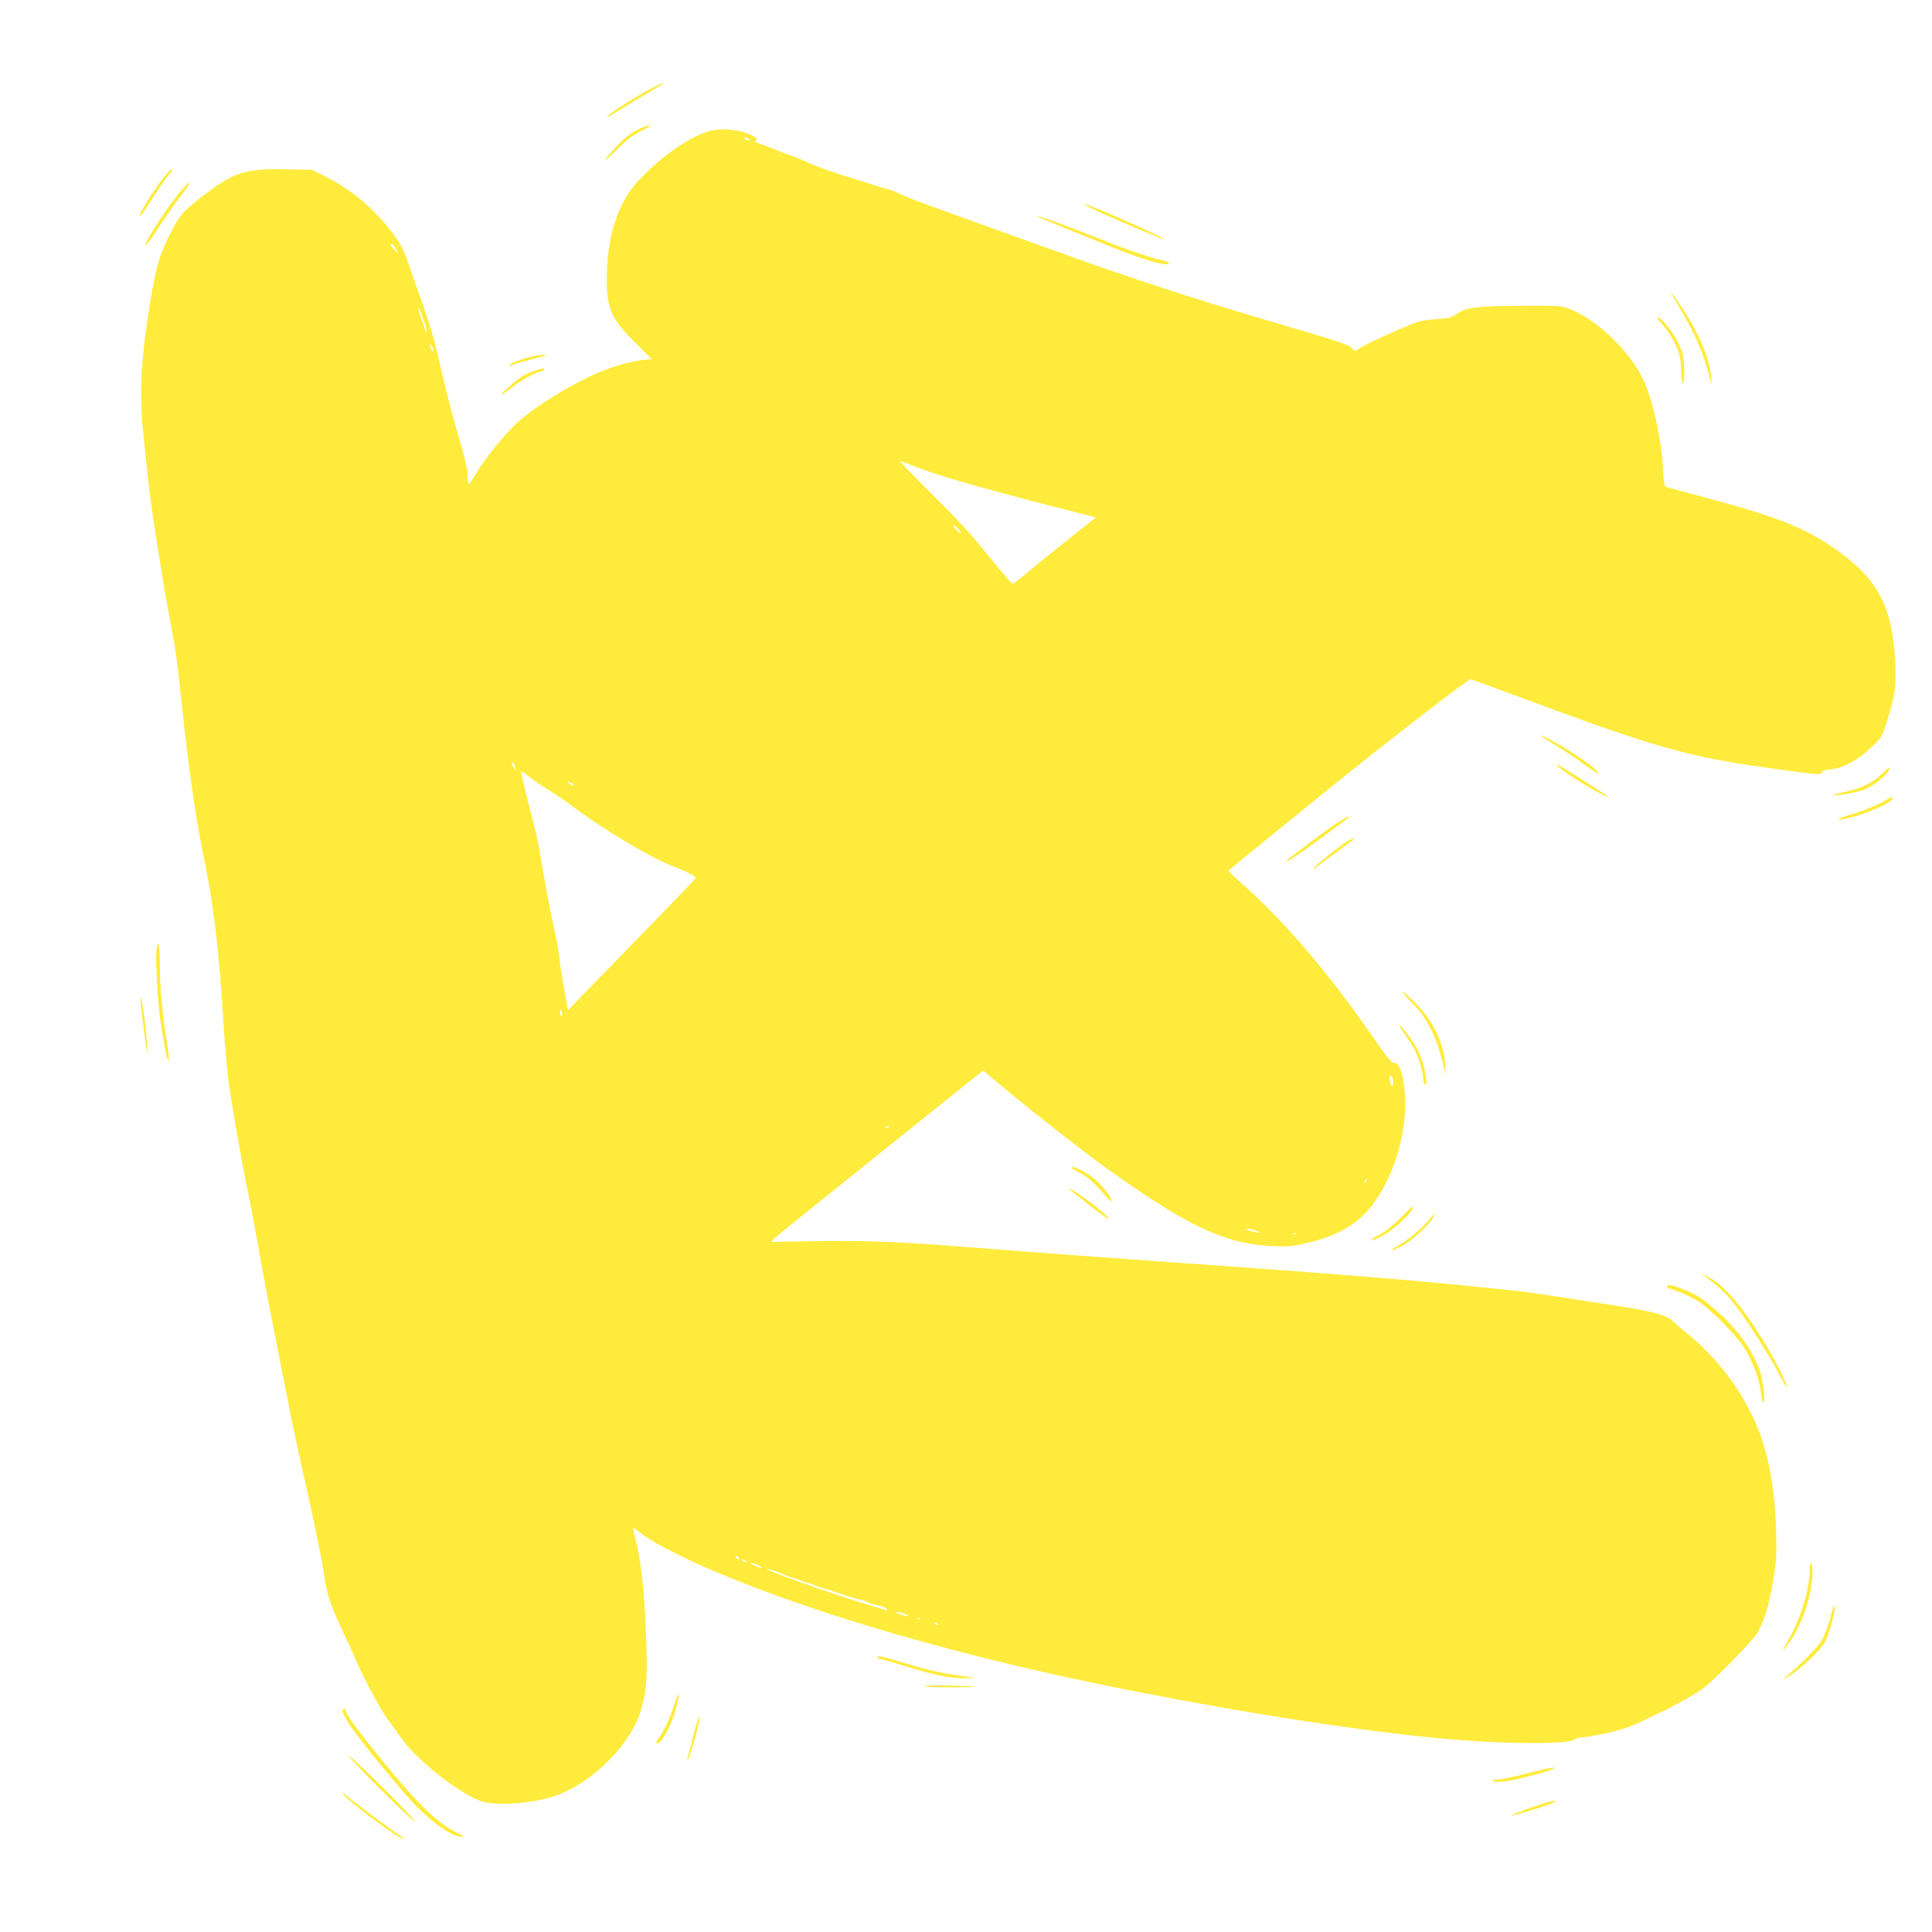<?xml version="1.0" standalone="no"?>
<!DOCTYPE svg PUBLIC "-//W3C//DTD SVG 20010904//EN"
 "http://www.w3.org/TR/2001/REC-SVG-20010904/DTD/svg10.dtd">
<svg version="1.0" xmlns="http://www.w3.org/2000/svg"
 width="1280pt" height="1280pt" viewBox="0 0 1280 1280"
 preserveAspectRatio="xMidYMid meet">
<g transform="translate(0,1280) scale(0.1,-0.1)"
fill="#ffeb3b" stroke="none">
<path d="M4307 12210 c-93 -48 -271 -162 -283 -181 -4 -7 8 -3 27 9 34 22 222
136 309 186 70 40 34 31 -53 -14z"/>
<path d="M4235 11946 c-27 -12 -70 -39 -93 -60 -42 -34 -132 -137 -132 -149 0
-3 37 32 83 77 62 62 101 92 157 119 41 20 66 37 55 37 -11 0 -42 -11 -70 -24z"/>
<path d="M4727 11938 c-132 -24 -344 -168 -503 -341 -133 -146 -204 -369 -204
-647 0 -195 32 -266 185 -417 l113 -112 -56 -6 c-87 -10 -208 -44 -303 -86
-188 -82 -417 -224 -533 -330 -82 -75 -216 -241 -271 -334 -21 -36 -42 -68
-47 -71 -7 -4 -13 43 -9 69 2 15 -38 175 -68 272 -32 99 -85 313 -137 542 -14
65 -57 204 -94 308 -37 105 -82 233 -100 285 -25 76 -45 113 -99 185 -124 165
-274 291 -450 378 l-84 42 -176 3 c-270 6 -344 -19 -556 -183 -131 -102 -151
-127 -221 -270 -60 -125 -83 -206 -118 -420 -65 -393 -75 -615 -43 -915 9 -91
22 -210 28 -265 17 -165 98 -686 139 -900 43 -224 51 -279 80 -550 53 -500 98
-807 159 -1100 56 -269 94 -598 121 -1045 6 -102 18 -250 26 -329 14 -137 96
-608 149 -861 13 -63 35 -182 50 -265 27 -159 86 -471 136 -720 16 -82 50
-251 74 -375 24 -124 65 -315 90 -425 65 -280 131 -604 145 -705 15 -109 44
-196 120 -356 34 -71 70 -150 81 -176 41 -105 171 -348 221 -414 29 -39 73
-99 97 -133 101 -141 393 -367 525 -406 114 -34 370 -10 514 48 238 96 471
336 537 552 41 134 46 212 35 515 -12 295 -35 497 -74 640 -8 30 -13 57 -11
59 2 2 25 -15 50 -36 53 -47 260 -156 465 -243 696 -298 1667 -579 2730 -790
867 -172 1716 -300 2240 -339 370 -28 724 -25 755 5 7 8 31 14 52 14 21 0 97
14 168 30 102 24 157 43 252 90 67 33 124 60 127 60 3 0 63 33 134 72 119 68
137 82 288 233 88 88 172 181 187 206 44 74 76 181 103 338 23 132 25 164 21
341 -9 321 -62 572 -166 778 -105 207 -243 380 -426 530 -44 36 -85 71 -91 78
-32 38 -134 66 -379 104 -342 53 -602 92 -650 97 -22 2 -123 13 -225 23 -431
46 -1051 96 -1970 160 -403 28 -1182 86 -1480 110 -417 33 -679 43 -984 37
l-289 -5 24 24 c13 13 330 268 704 568 l679 544 86 -73 c177 -150 551 -445
705 -556 548 -395 798 -516 1110 -534 93 -5 138 -3 200 10 238 48 385 132 489
278 127 177 206 429 206 652 0 154 -34 282 -72 272 -14 -4 -41 28 -120 141
-322 465 -604 795 -908 1064 -41 36 -73 68 -70 71 31 27 563 460 760 618 388
312 827 649 845 649 3 0 155 -56 338 -124 864 -322 1101 -390 1612 -461 358
-50 375 -51 375 -33 0 11 16 17 60 21 83 9 179 61 266 144 72 68 72 68 108
183 49 155 60 231 53 375 -18 361 -106 541 -357 728 -220 163 -400 237 -925
377 -126 34 -235 63 -241 65 -7 2 -13 49 -17 127 -8 185 -72 469 -134 592 -95
189 -301 385 -480 458 -56 22 -67 23 -318 22 -295 -1 -374 -11 -434 -54 -32
-24 -51 -29 -117 -33 -44 -3 -99 -9 -124 -15 -48 -10 -342 -141 -399 -177
l-35 -22 -20 23 c-17 18 -107 49 -416 139 -555 163 -800 241 -1270 403 -148
52 -1093 392 -1185 427 -38 14 -94 37 -123 51 -29 13 -69 28 -90 33 -20 5 -57
16 -82 25 -25 8 -119 38 -210 66 -91 29 -190 65 -220 80 -30 15 -75 34 -100
42 -25 8 -85 31 -135 51 -49 20 -99 39 -110 42 -15 5 -17 8 -6 15 11 6 7 13
-19 29 -59 35 -183 54 -263 39z m233 -58 c13 -8 13 -10 -2 -10 -9 0 -20 5 -23
10 -8 13 5 13 25 0z m-2328 -745 c9 -16 6 -15 -15 5 -15 14 -27 32 -27 40 1
16 21 -6 42 -45z m173 -450 c15 -42 25 -79 21 -82 -3 -3 -7 0 -9 8 -2 8 -12
37 -22 64 -24 69 -28 85 -23 85 3 0 18 -34 33 -75z m65 -205 c0 -13 -1 -13
-10 0 -5 8 -10 22 -10 30 0 13 1 13 10 0 5 -8 10 -22 10 -30z m3425 -850 c150
-45 459 -129 758 -205 l208 -53 -158 -125 c-87 -69 -210 -168 -273 -221 -63
-53 -118 -95 -122 -94 -8 3 -124 141 -235 278 -42 52 -153 172 -248 265 -94
94 -192 193 -218 221 l-48 52 103 -39 c57 -22 162 -57 233 -79z m55 -335 c13
-14 19 -25 13 -25 -5 0 -20 11 -33 25 -13 14 -19 25 -13 25 5 0 20 -11 33 -25z
m-2937 -1577 c6 -22 5 -22 -8 -4 -17 22 -20 40 -6 32 5 -3 11 -16 14 -28z m90
-62 c23 -19 80 -58 127 -87 47 -28 119 -78 160 -109 213 -160 538 -353 683
-405 68 -25 137 -61 137 -72 0 -3 -150 -159 -332 -346 -183 -188 -374 -384
-424 -436 l-91 -94 -26 144 c-14 79 -28 171 -31 204 -3 33 -16 110 -30 170
-25 108 -69 341 -102 540 -9 55 -31 154 -49 220 -18 66 -40 154 -49 195 -9 41
-19 83 -22 93 -8 25 2 21 49 -17z m287 -46 c8 -5 12 -11 9 -14 -3 -3 -14 1
-25 9 -21 16 -8 20 16 5z m-67 -1520 c3 -11 1 -20 -4 -20 -5 0 -9 9 -9 20 0
11 2 20 4 20 2 0 6 -9 9 -20z m5507 -457 c0 -43 -16 -35 -22 11 -3 24 0 32 9
29 7 -3 13 -21 13 -40z m-3340 -297 c0 -2 -7 -7 -16 -10 -8 -3 -12 -2 -9 4 6
10 25 14 25 6z m3163 -361 c-3 -9 -8 -14 -10 -11 -3 3 -2 9 2 15 9 16 15 13 8
-4z m-728 -330 l30 -15 -35 6 c-19 4 -44 10 -55 15 -18 7 -18 8 5 8 14 0 39
-6 55 -14z m262 -21 c-3 -3 -12 -4 -19 -1 -8 3 -5 6 6 6 11 1 17 -2 13 -5z
m-3692 -2144 c3 -5 2 -10 -4 -10 -5 0 -13 5 -16 10 -3 6 -2 10 4 10 5 0 13 -4
16 -10z m45 -20 c8 -5 11 -10 5 -10 -5 0 -17 5 -25 10 -8 5 -10 10 -5 10 6 0
17 -5 25 -10z m95 -36 c27 -19 7 -16 -40 6 -34 17 -36 18 -10 13 17 -3 39 -12
50 -19z m125 -42 c50 -21 72 -30 95 -36 11 -3 58 -19 105 -36 47 -17 99 -35
115 -39 17 -4 72 -22 124 -40 52 -17 102 -31 111 -31 8 0 25 -6 36 -14 11 -8
41 -17 67 -21 25 -4 52 -14 59 -23 11 -13 10 -14 -7 -9 -11 4 -65 20 -120 37
-258 78 -738 250 -655 234 19 -4 51 -13 70 -22z m840 -277 l25 -15 -30 6 c-16
4 -39 11 -50 15 -18 7 -18 8 5 8 14 0 36 -6 50 -14z m97 -31 c-3 -3 -12 -4
-19 -1 -8 3 -5 6 6 6 11 1 17 -2 13 -5z m118 -34 c3 -6 -1 -7 -9 -4 -18 7 -21
14 -7 14 6 0 13 -4 16 -10z"/>
<path d="M1101 11645 c-63 -72 -191 -275 -174 -275 9 0 20 16 105 150 30 47
69 102 87 123 18 20 29 37 23 37 -5 0 -24 -16 -41 -35z"/>
<path d="M1220 11560 c-82 -88 -271 -372 -257 -386 3 -4 44 51 90 122 46 71
112 164 146 207 63 80 77 117 21 57z"/>
<path d="M7233 11419 c76 -39 479 -211 483 -206 9 9 -508 238 -534 237 -4 -1
19 -14 51 -31z"/>
<path d="M7025 11301 c94 -37 242 -98 331 -134 171 -70 317 -117 366 -117 45
0 25 15 -39 30 -72 15 -250 78 -449 158 -165 66 -349 132 -367 132 -7 -1 65
-31 158 -69z"/>
<path d="M11091 10823 c128 -213 184 -334 226 -488 l24 -90 -5 60 c-10 122
-81 290 -193 458 -64 95 -97 133 -52 60z"/>
<path d="M11014 10650 c26 -28 63 -84 83 -126 32 -67 37 -87 41 -176 4 -74 7
-96 15 -83 5 10 7 56 5 107 -5 77 -11 100 -42 163 -35 71 -113 165 -137 165
-6 0 9 -23 35 -50z"/>
<path d="M3545 10443 c-68 -14 -154 -45 -165 -58 -11 -13 -9 -13 21 -1 19 8
75 24 124 36 50 12 92 24 94 26 5 5 -48 3 -74 -3z"/>
<path d="M3535 10342 c-27 -10 -66 -29 -86 -42 -43 -30 -132 -110 -127 -115 2
-2 33 19 68 47 61 48 171 108 197 108 6 0 15 5 18 10 9 14 -13 12 -70 -8z"/>
<path d="M10296 7869 c56 -34 143 -92 195 -130 51 -38 95 -66 98 -63 14 14
-163 139 -299 213 -112 61 -108 49 6 -20z"/>
<path d="M10319 7726 c32 -39 331 -222 331 -201 0 3 -209 137 -305 195 -30 18
-36 20 -26 6z"/>
<path d="M12469 7674 c-57 -58 -144 -101 -249 -121 -46 -9 -78 -19 -72 -21 21
-7 150 17 206 38 54 21 137 85 157 122 19 35 4 29 -42 -18z"/>
<path d="M12495 7499 c-44 -28 -159 -75 -256 -103 -59 -18 -75 -25 -53 -25 78
-2 341 100 352 137 5 17 -7 14 -43 -9z"/>
<path d="M8859 7349 c-67 -44 -339 -248 -339 -256 0 -12 99 55 315 215 117 86
111 82 98 82 -5 0 -39 -19 -74 -41z"/>
<path d="M8914 7219 c-52 -33 -214 -166 -214 -176 0 -3 6 -1 13 5 28 23 233
174 247 182 8 5 12 11 9 14 -3 3 -28 -8 -55 -25z"/>
<path d="M1037 6507 c-9 -69 8 -355 29 -492 17 -116 41 -236 49 -243 9 -10 5
36 -15 160 -26 163 -40 327 -41 473 -1 139 -12 191 -22 102z"/>
<path d="M9353 6158 c103 -104 164 -225 212 -423 l14 -60 -4 70 c-8 141 -78
287 -191 403 -45 45 -86 82 -92 82 -6 0 22 -33 61 -72z"/>
<path d="M930 6176 c0 -24 40 -337 45 -356 2 -8 2 23 -1 70 -8 128 -44 362
-44 286z"/>
<path d="M9270 6008 c0 -4 20 -35 44 -70 24 -35 53 -81 64 -104 23 -46 52
-149 52 -187 0 -14 5 -29 12 -33 17 -11 4 88 -22 165 -12 36 -37 88 -56 115
-39 59 -93 124 -94 114z"/>
<path d="M7100 5063 c1 -4 22 -18 49 -30 51 -25 103 -70 168 -148 23 -27 45
-46 49 -43 9 9 -57 97 -106 141 -53 48 -161 102 -160 80z"/>
<path d="M7080 4927 c0 -3 59 -51 131 -107 130 -102 177 -128 97 -54 -58 54
-228 173 -228 161z"/>
<path d="M9279 4731 c-45 -46 -100 -90 -138 -110 -75 -40 -74 -55 1 -18 83 41
218 164 218 198 0 12 5 16 -81 -70z"/>
<path d="M9458 4707 c-52 -60 -131 -123 -209 -168 -64 -36 -26 -28 46 10 57
30 171 134 198 180 10 17 16 31 14 31 -2 0 -24 -24 -49 -53z"/>
<path d="M11274 4358 c85 -56 151 -116 209 -188 80 -100 247 -360 306 -479 23
-45 45 -81 48 -78 9 10 -83 192 -162 317 -145 233 -261 364 -366 414 -29 14
-45 21 -35 14z"/>
<path d="M11045 4280 c-3 -6 0 -12 7 -14 72 -22 150 -56 200 -88 85 -55 264
-239 311 -318 54 -93 97 -212 104 -286 3 -35 10 -64 16 -64 15 0 -1 140 -23
206 -47 136 -147 276 -282 395 -96 85 -137 112 -213 142 -79 32 -112 39 -120
27z"/>
<path d="M11990 2402 c0 -121 -55 -309 -128 -442 -60 -108 -62 -116 -17 -55
54 73 101 172 130 272 30 102 43 231 27 259 -9 16 -11 10 -12 -34z"/>
<path d="M12147 2153 c-3 -5 -14 -44 -26 -88 -12 -44 -34 -101 -48 -127 -24
-44 -122 -146 -223 -231 -50 -42 -39 -40 30 7 61 40 177 152 206 198 22 34 54
136 68 216 5 30 2 41 -7 25z"/>
<path d="M5815 1820 c-3 -5 1 -10 10 -10 9 0 89 -23 178 -50 194 -60 295 -80
390 -79 l72 1 -120 18 c-130 20 -191 34 -360 84 -147 45 -163 48 -170 36z"/>
<path d="M6122 1629 c7 -5 87 -8 178 -8 91 0 161 2 155 4 -23 8 -346 12 -333
4z"/>
<path d="M4465 1498 c-32 -95 -66 -168 -102 -215 -18 -25 -20 -33 -9 -33 32 0
99 127 128 242 11 44 18 82 15 84 -3 3 -17 -32 -32 -78z"/>
<path d="M2270 1461 c0 -11 22 -52 49 -93 70 -104 362 -459 450 -546 116 -115
235 -193 293 -191 17 0 12 5 -21 20 -129 57 -263 185 -506 482 -169 208 -245
311 -245 335 0 6 -4 12 -10 12 -5 0 -10 -9 -10 -19z"/>
<path d="M4616 1383 c-8 -26 -25 -86 -36 -133 -12 -47 -23 -92 -26 -100 -4
-10 -2 -12 5 -5 12 12 85 275 78 281 -3 3 -12 -16 -21 -43z"/>
<path d="M2512 954 c125 -125 231 -224 235 -220 9 9 -404 419 -440 437 -12 6
80 -92 205 -217z"/>
<path d="M10110 1049 c-80 -21 -165 -39 -190 -39 -38 -1 -42 -3 -22 -11 15 -6
49 -5 95 2 76 12 270 64 296 79 32 19 -33 7 -179 -31z"/>
<path d="M2270 917 c0 -17 276 -231 363 -281 76 -45 55 -23 -48 49 -76 53
-201 147 -302 228 -7 5 -13 7 -13 4z"/>
<path d="M10250 859 c-64 -18 -241 -82 -236 -86 7 -7 249 67 286 88 13 7 13 8
0 8 -8 -1 -31 -5 -50 -10z"/>
</g>
</svg>
